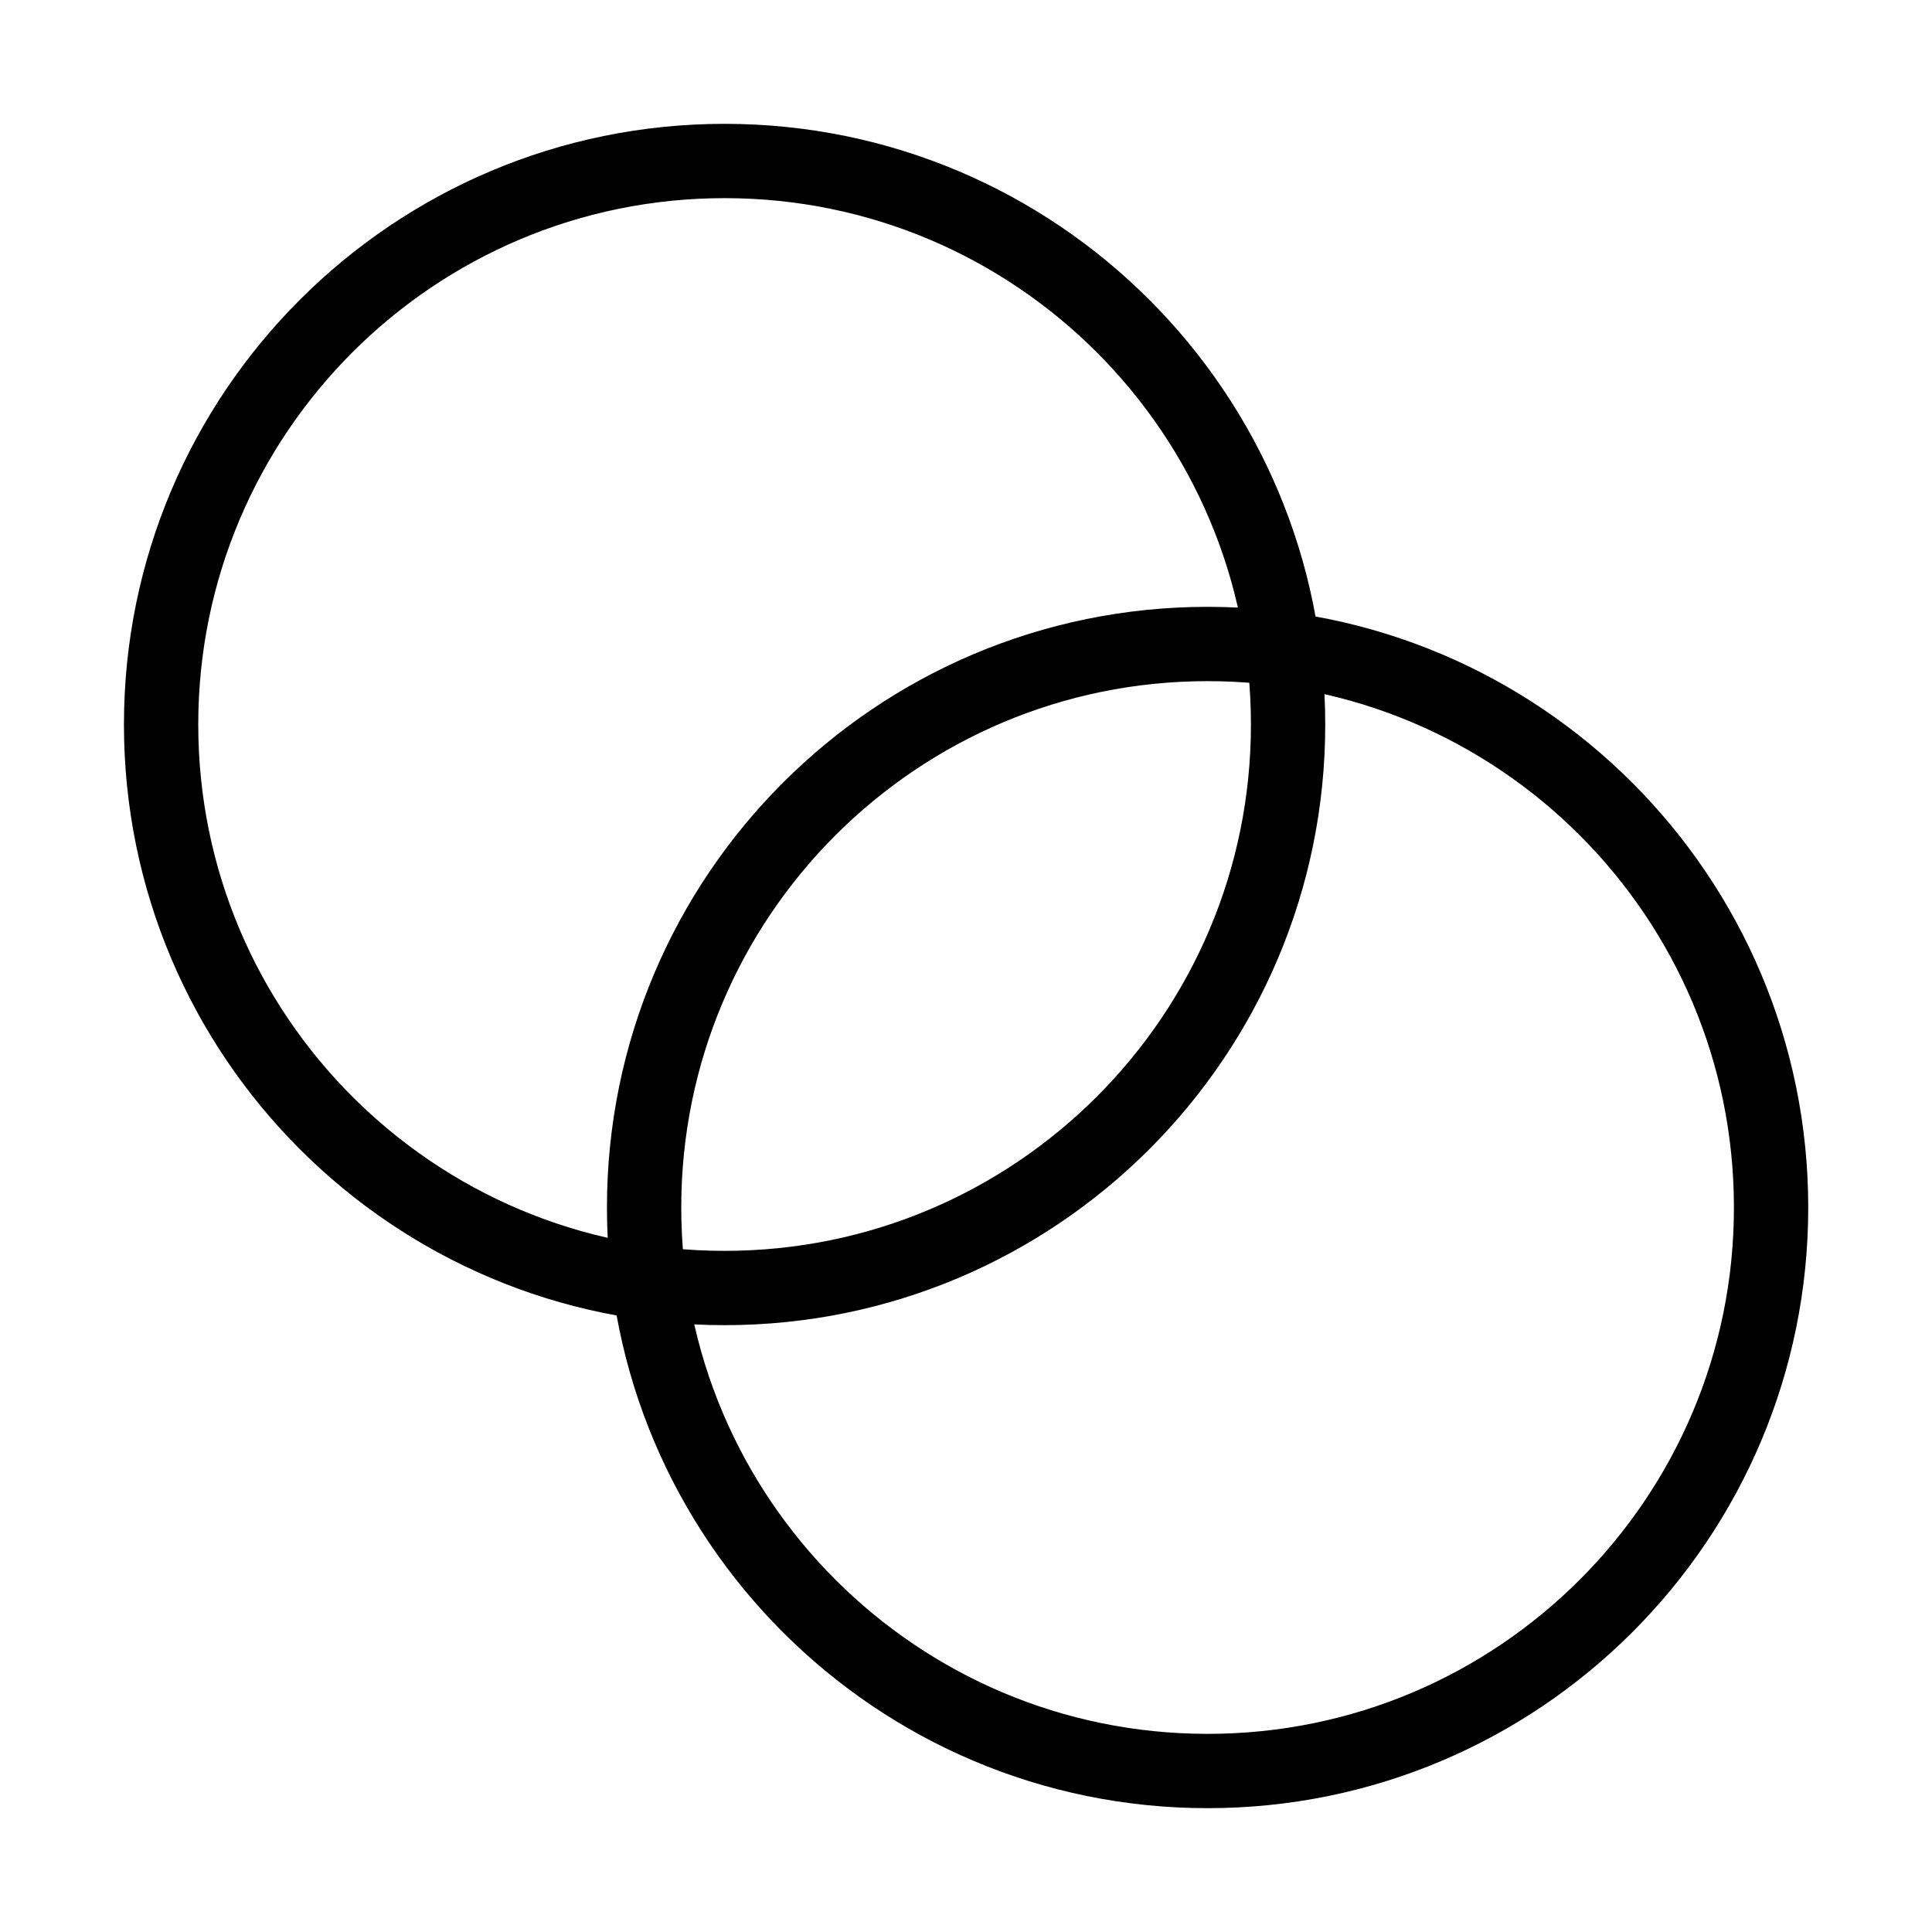 <svg width="52" height="52" viewBox="0 0 52 52" fill="none" xmlns="http://www.w3.org/2000/svg">
<path d="M19.503 34.667C27.879 34.667 34.669 27.876 34.669 19.5C34.669 11.124 27.879 4.333 19.503 4.333C11.126 4.333 4.336 11.124 4.336 19.5C4.336 27.876 11.126 34.667 19.503 34.667Z" stroke="black" stroke-width="2" stroke-linecap="round" stroke-linejoin="round"/>
<path d="M32.503 47.667C40.879 47.667 47.669 40.876 47.669 32.5C47.669 24.124 40.879 17.333 32.503 17.333C24.126 17.333 17.336 24.124 17.336 32.5C17.336 40.876 24.126 47.667 32.503 47.667Z" stroke="black" stroke-width="2" stroke-linecap="round" stroke-linejoin="round"/>
</svg>
